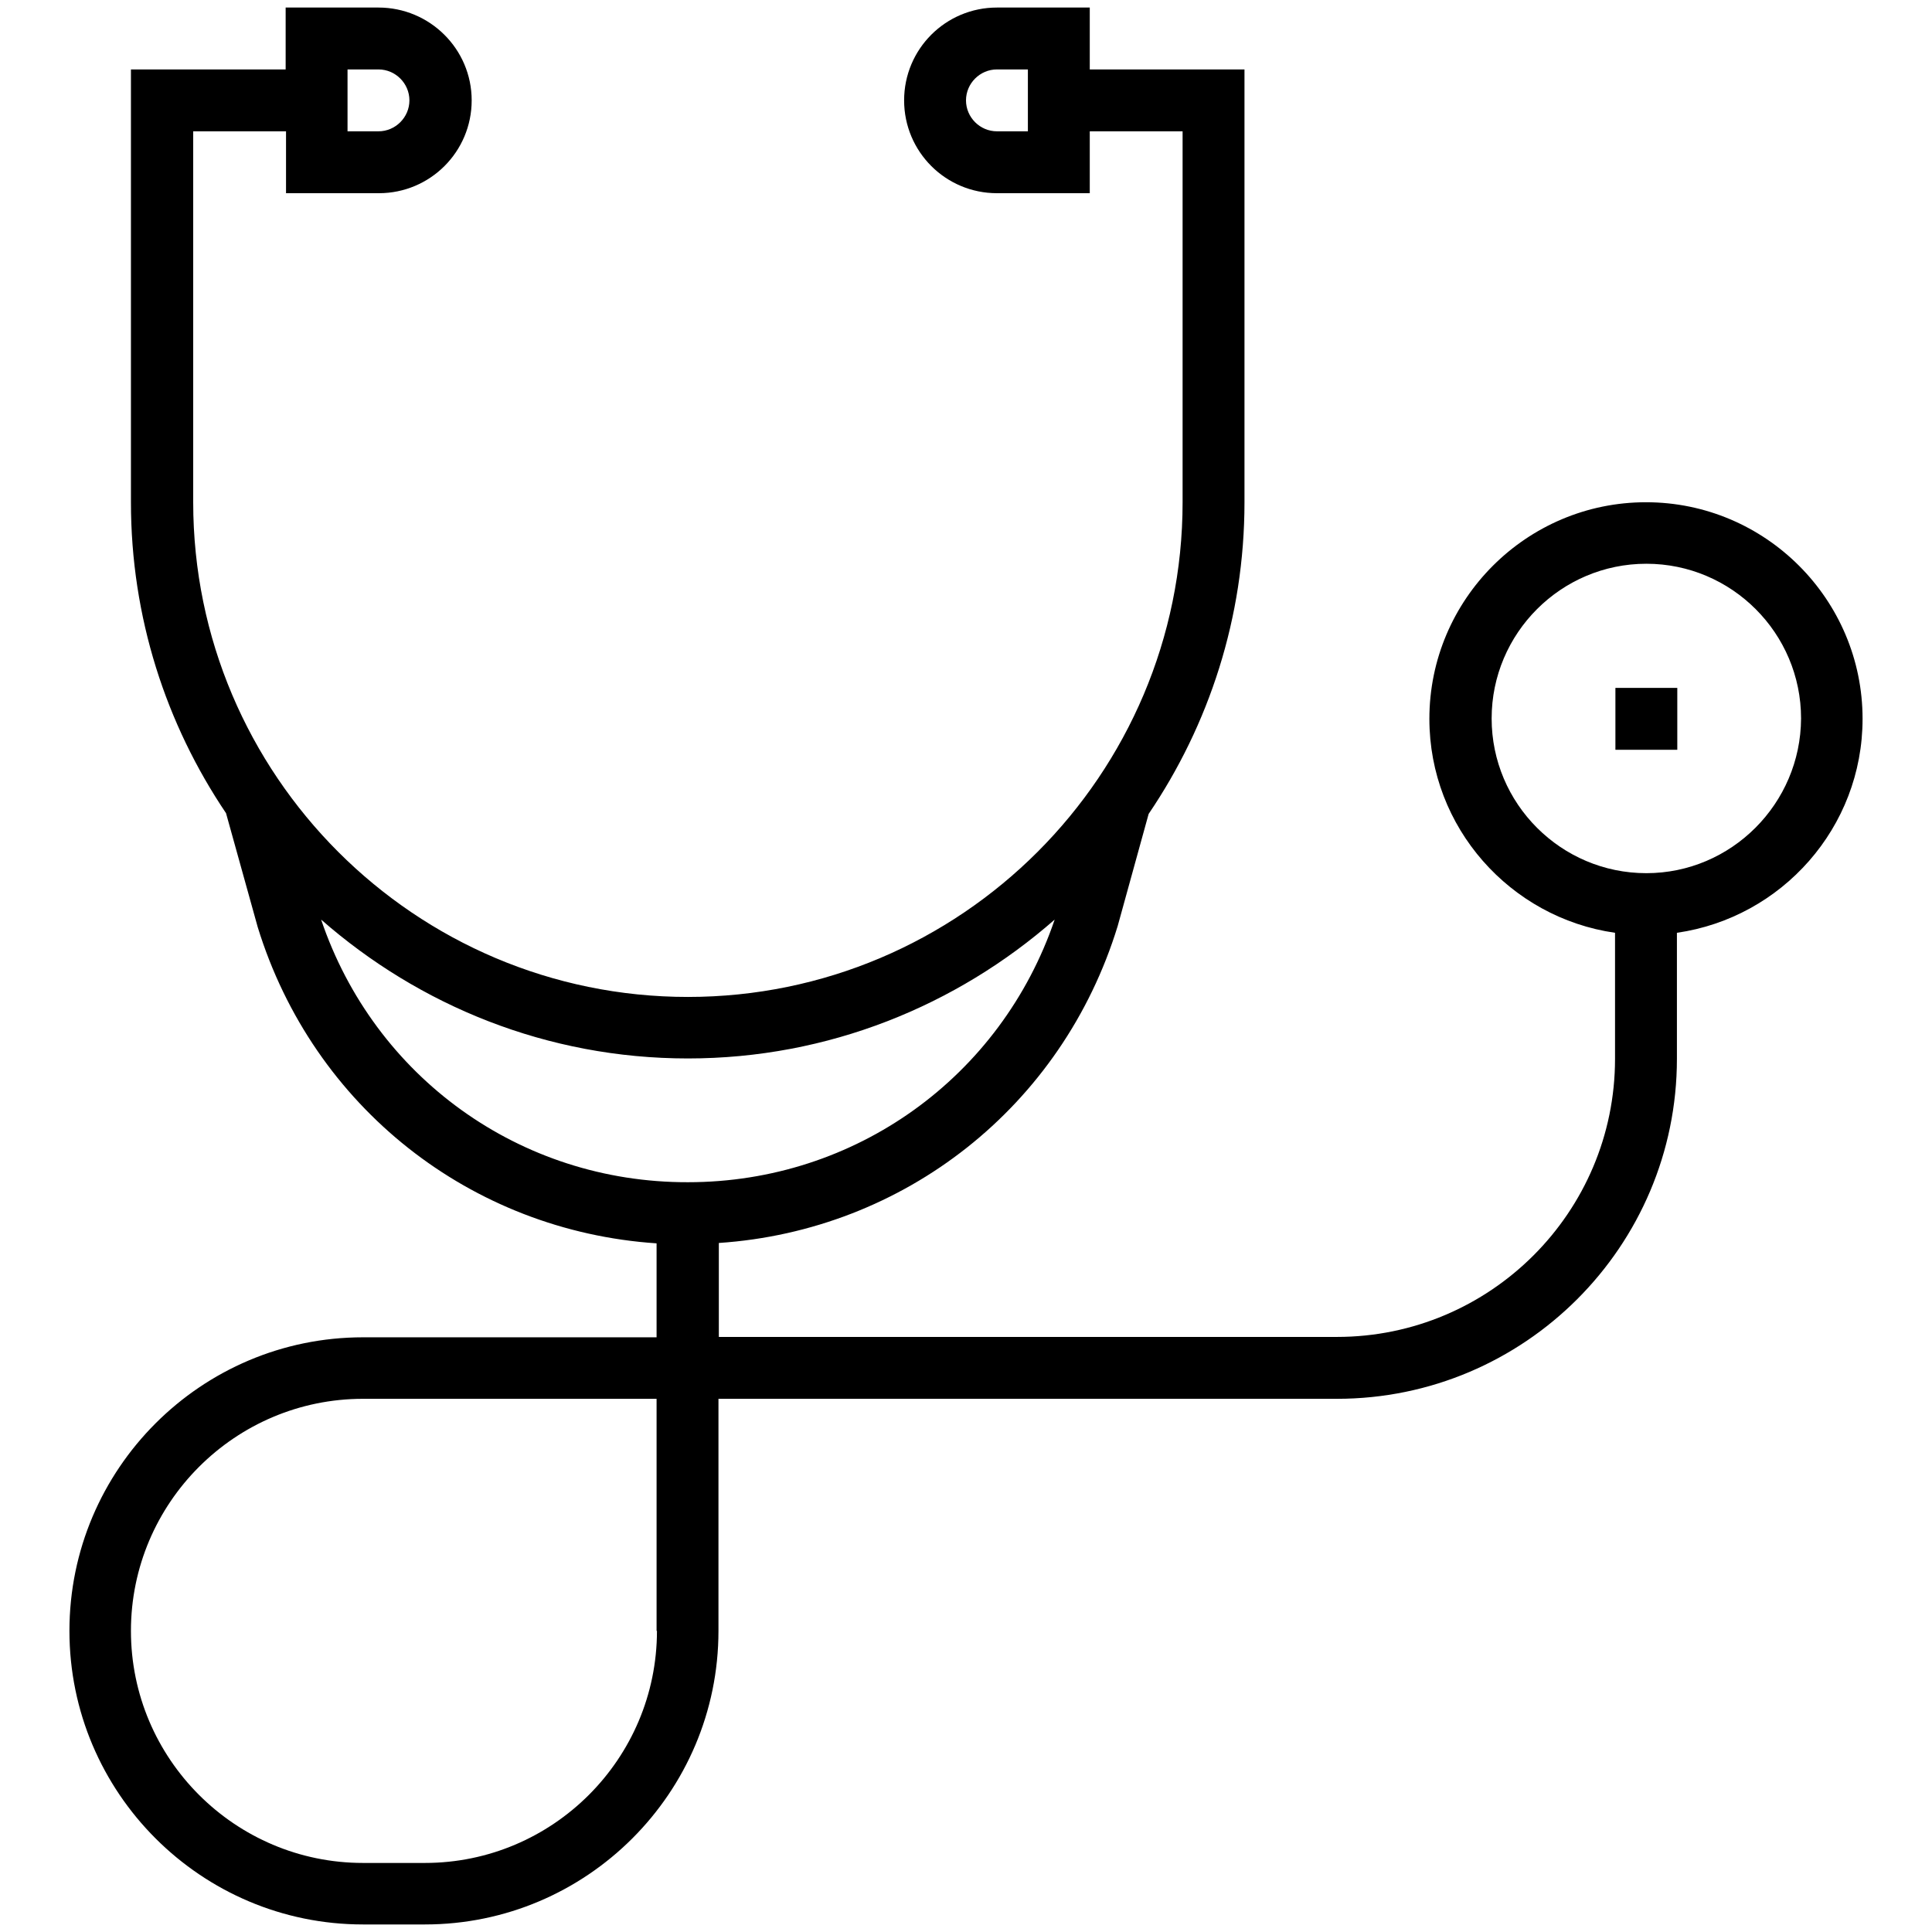 <svg xmlns="http://www.w3.org/2000/svg" xmlns:xlink="http://www.w3.org/1999/xlink" version="1.1" x="0px" y="0px" viewBox="0 0 512 512" enable-background="new 0 0 512 512" xml:space="preserve"><g><path d="M493.6,190.5c0-31.6-25.7-57.4-57.4-57.4c-31.6,0-57.4,25.7-57.4,57.4c0,28.8,21.4,52.7,49.2,56.7v33.4   c0,40.7-33.1,73.7-73.7,73.7H190.5v-24.9c49.1-3.3,91-36.1,105.7-84l8.2-29.7c16-23.6,25.4-52,25.4-82.6V18.4h-41V2h-24.6   c-13.6,0-24.6,11-24.6,24.6s11,24.6,24.6,24.6h24.6V34.8h24.6v98.3c0,72.3-58.8,131.1-131.1,131.1c-72.3,0-131.1-58.8-131.1-131.1   V34.8h24.6v16.4h24.6c13.6,0,24.6-11,24.6-24.6S113.9,2,100.3,2H75.7v16.4h-41v114.7c0,30.5,9.3,58.8,25.2,82.4l8.4,30.2   c14.7,47.7,56.5,80.5,105.7,83.8v24.9H96.2c-42.9,0-77.8,34.9-77.8,77.8S53.3,510,96.2,510h16.4c42.9,0,77.8-34.9,77.8-77.8v-61.5   h163.9c49.7,0,90.1-40.4,90.1-90.1v-33.4C472.2,243.2,493.6,219.3,493.6,190.5z M272.4,34.8h-8.2c-4.5,0-8.2-3.7-8.2-8.2   s3.7-8.2,8.2-8.2h8.2V34.8z M92.1,18.4h8.2c4.5,0,8.2,3.7,8.2,8.2s-3.7,8.2-8.2,8.2h-8.2V18.4z M174.1,432.2   c0,33.9-27.6,61.5-61.5,61.5H96.2c-33.9,0-61.5-27.6-61.5-61.5c0-33.9,27.6-61.5,61.5-61.5h77.8V432.2z M85.1,243.7   c26,22.8,59.9,36.8,97.2,36.8c37.2,0,71.2-14,97.2-36.8c-14.2,41.7-52.8,69.6-97.2,69.6C137.8,313.4,99.2,285.4,85.1,243.7z    M436.3,231.4c-22.6,0-41-18.4-41-41c0-22.6,18.4-41,41-41c22.6,0,41,18.4,41,41C477.2,213,458.8,231.4,436.3,231.4z"></path><rect x="428.1" y="182.3" width="16.4" height="16.4"></rect></g></svg>